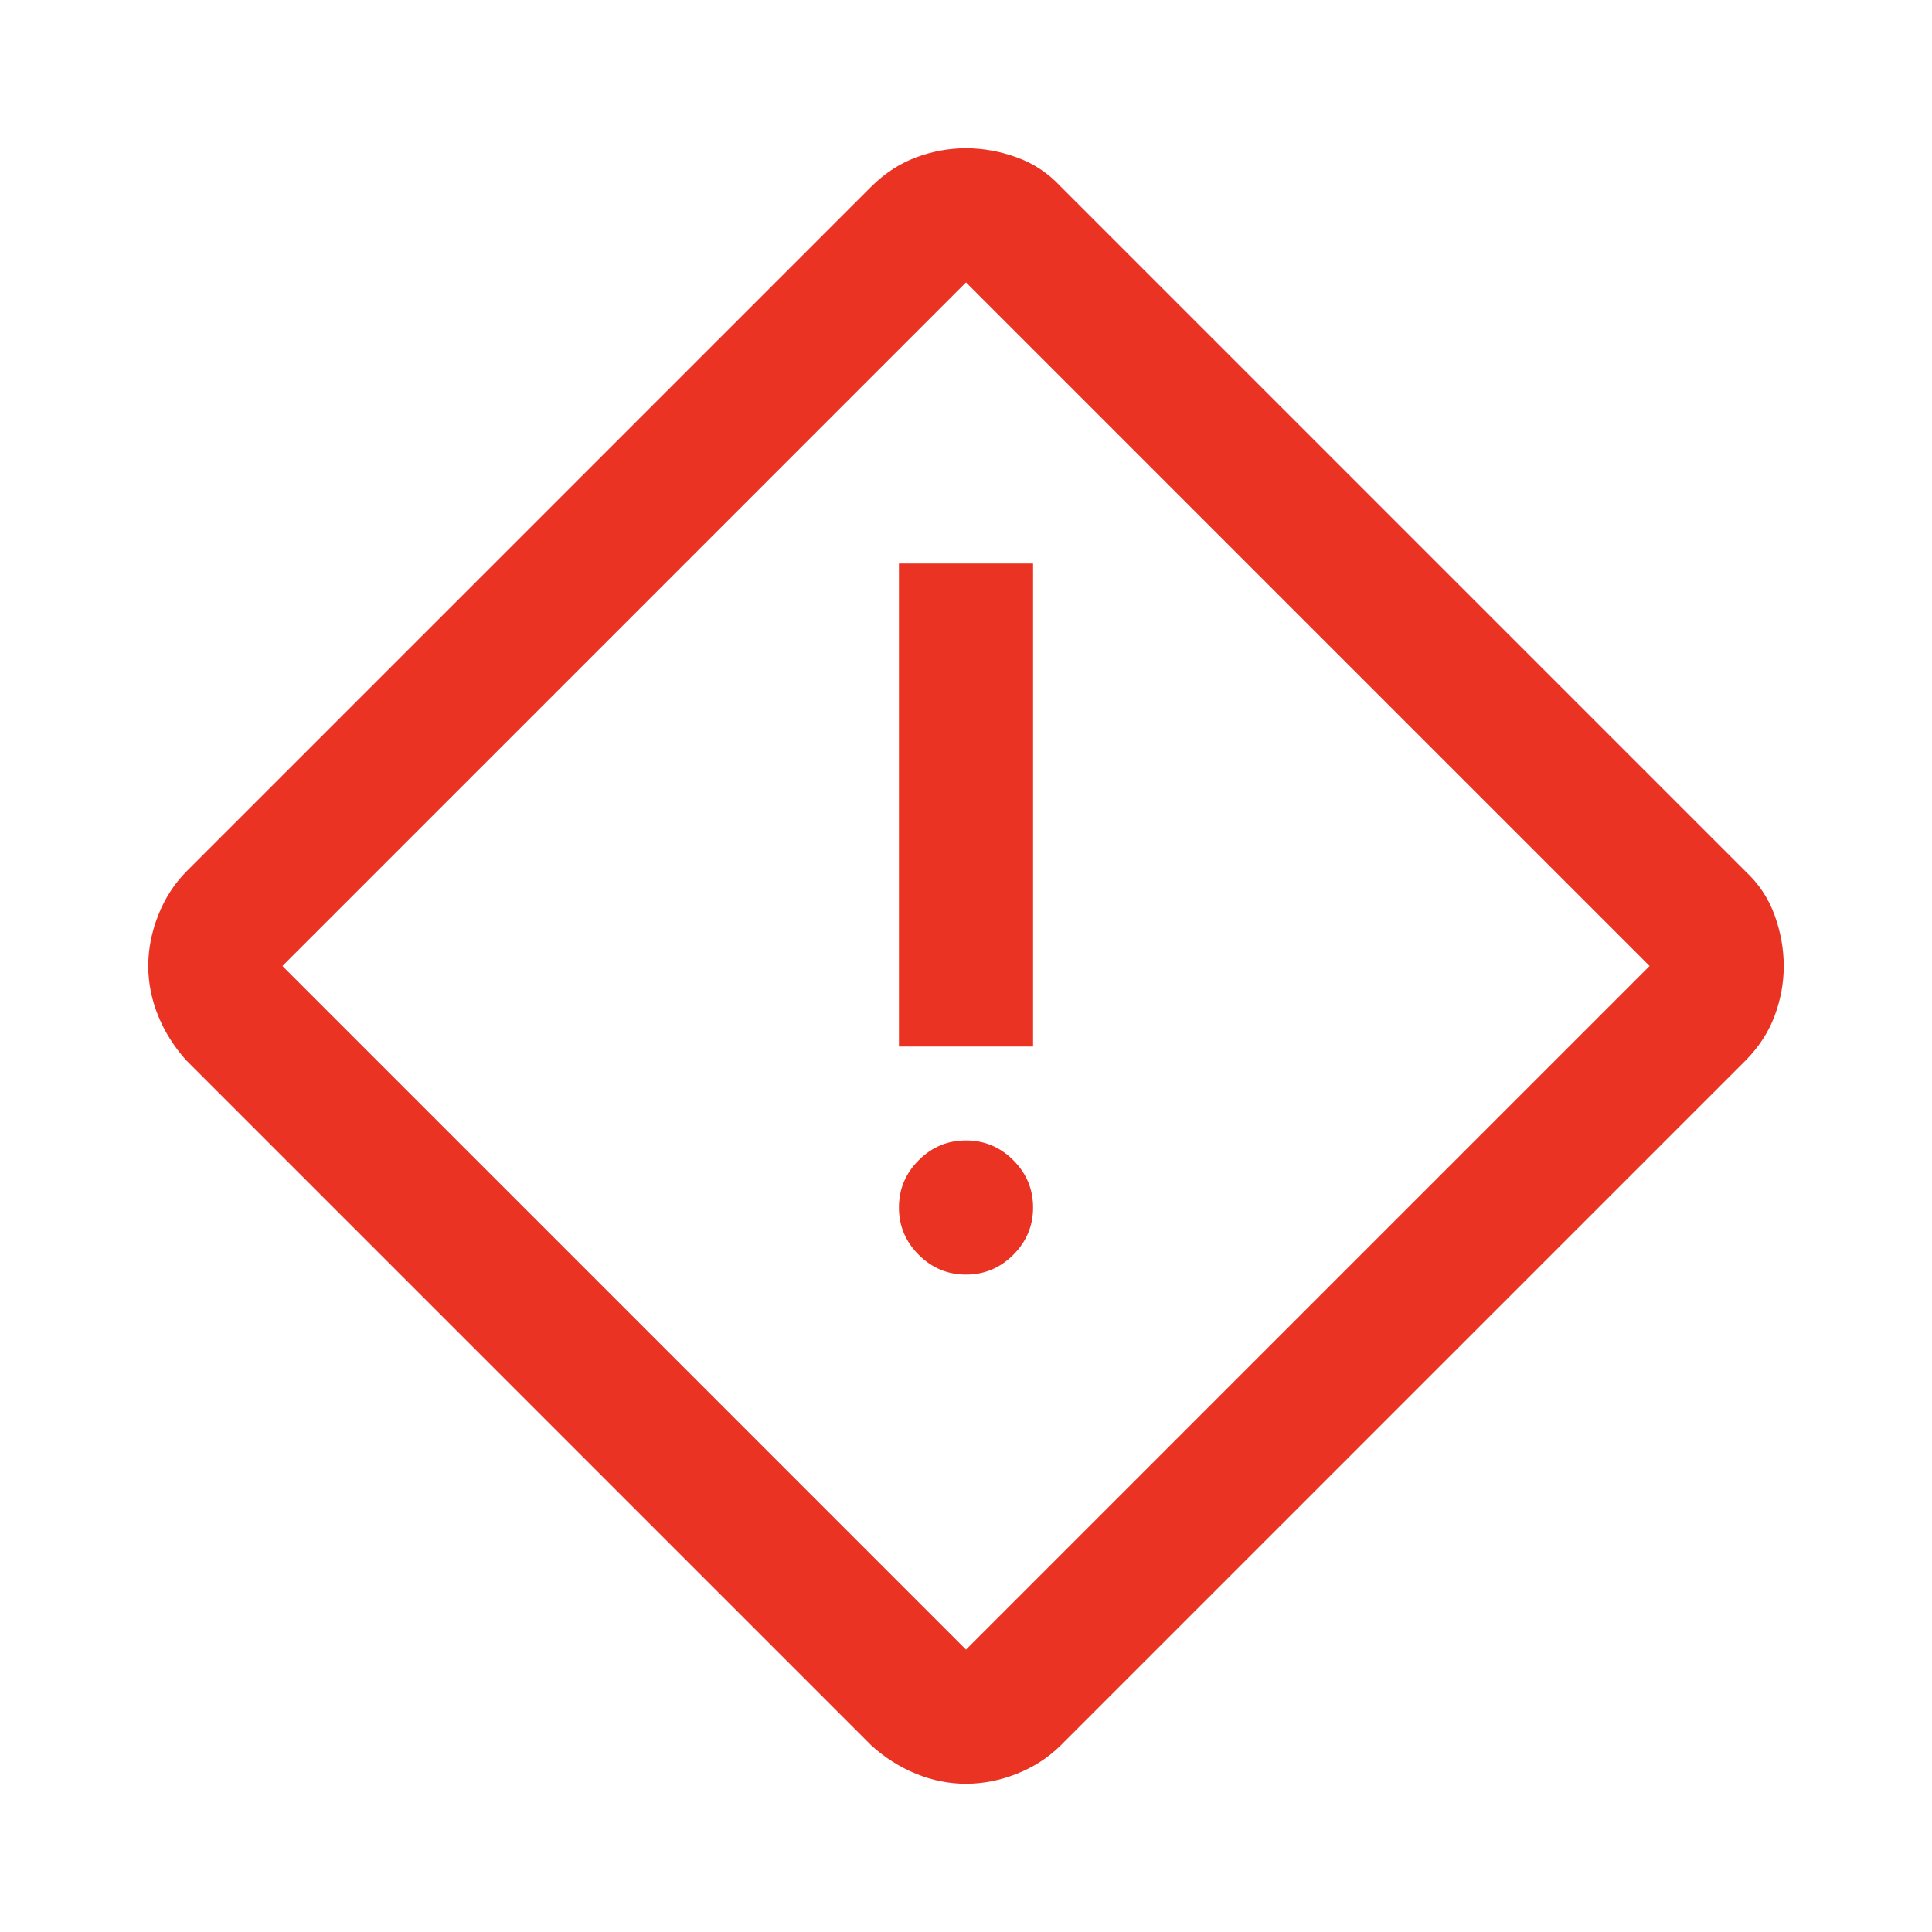 <svg xmlns="http://www.w3.org/2000/svg" height="40px" viewBox="0 -960 960 960" width="40px" fill="#EA3323"><path d="M480-73.67q-12.67 0-24.81-4.95-12.14-4.96-22.19-14.05L92.67-433q-9.09-10.05-14.05-22.19-4.95-12.14-4.95-24.81 0-12.67 4.95-25.23 4.96-12.56 14.05-21.77L433-867.33q10.05-9.92 22.19-14.46 12.14-4.54 24.81-4.54 12.67 0 25.23 4.54T527-867.33L867.33-527q9.92 9.21 14.46 21.77 4.54 12.56 4.54 25.23t-4.54 24.81q-4.54 12.14-14.46 22.19L527-92.67q-9.21 9.09-21.77 14.05-12.56 4.95-25.23 4.95Zm0-66.66L819.67-480 480-819.67 140.33-480 480-140.33ZM446.67-440h66.66v-240h-66.66v240ZM480-326.67q13.67 0 23.5-9.83t9.83-23.5q0-13.67-9.83-23.5t-23.5-9.83q-13.67 0-23.5 9.83t-9.83 23.5q0 13.67 9.83 23.5t23.5 9.83ZM480-480Z"/></svg>
